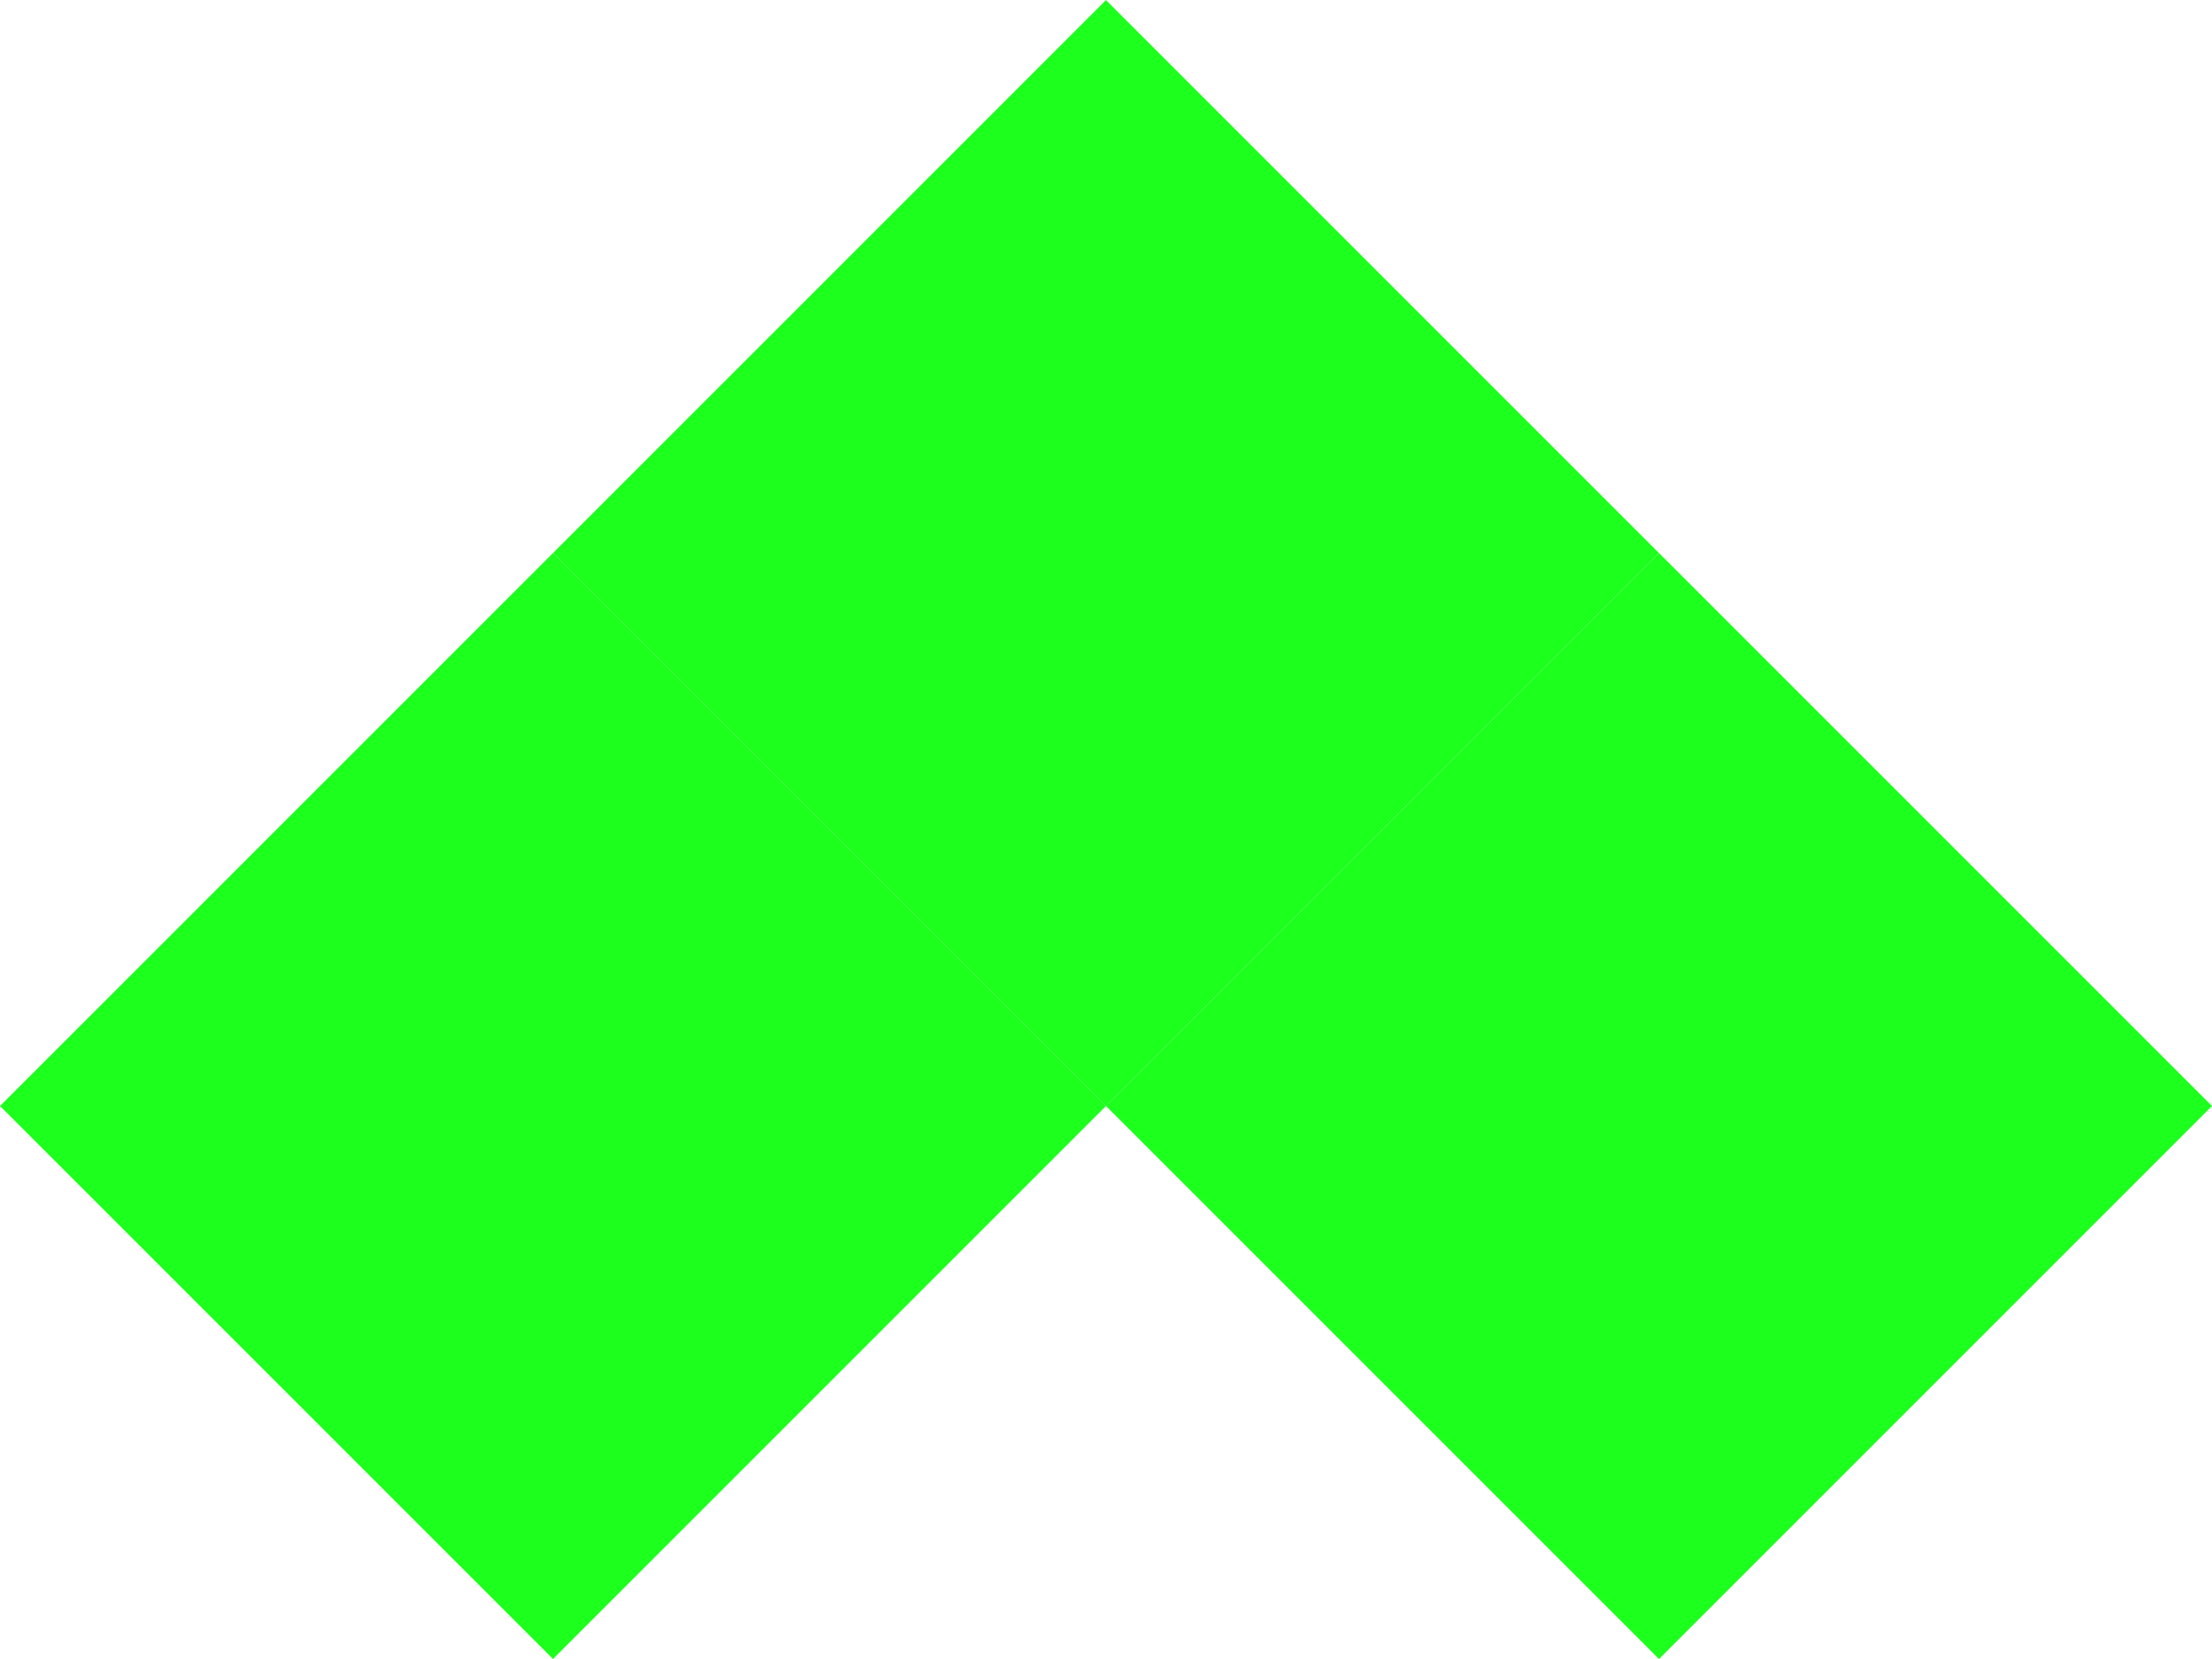 <?xml version="1.0" encoding="UTF-8"?>
<svg id="Layer_2" xmlns="http://www.w3.org/2000/svg" viewBox="0 0 375.31 281.48">
  <defs>
    <style>
      .cls-1 {
        fill: #1dff1d;
      }
    </style>
  </defs>
  <g id="Layer_1-2" data-name="Layer_1">
    <g>
      <rect class="cls-1" x="215.14" y="121.31" width="132.69" height="132.69" transform="translate(347.83 519.39) rotate(-135)"/>
      <rect class="cls-1" x="121.31" y="27.48" width="132.69" height="132.69" transform="translate(254 292.87) rotate(-135)"/>
      <rect class="cls-1" x="27.48" y="121.31" width="132.69" height="132.69" transform="translate(27.48 386.69) rotate(-135)"/>
    </g>
  </g>
</svg>